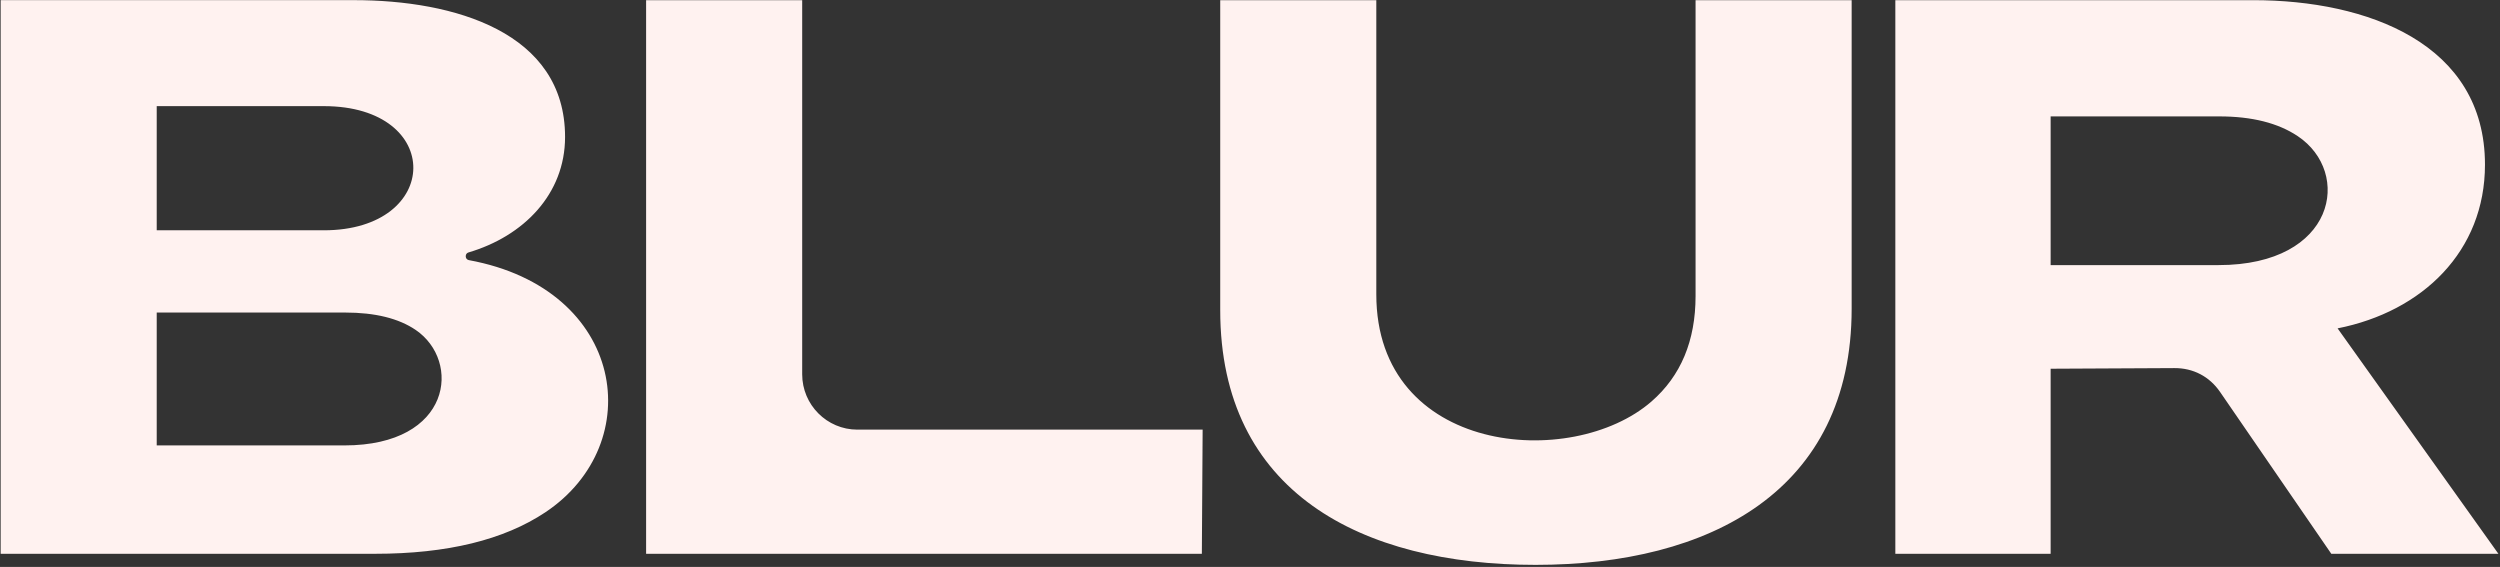 <?xml version="1.0" encoding="UTF-8"?> <svg xmlns="http://www.w3.org/2000/svg" width="1120" height="254" viewBox="0 0 1120 254" fill="none"><rect x="0" y="0" width="1120" height="254" fill="#333333" stroke="none"/><path d="M993.914 118.766C1046.53 118.766 1053.79 77.32 1029.41 61.006C1020.58 55.101 1008.86 52.148 994.266 52.148H918.684V118.766H993.914ZM849.11 248.096V0.076H1009.44C1060.45 0.076 1113.27 19.411 1113.27 73.769C1113.27 112.521 1085.35 139.557 1047.24 147.108L1119.28 248.096H1044.42L994.605 175.614C989.831 168.661 982.562 164.865 974.154 164.906L918.684 165.191V248.096H849.11ZM616.587 0.076V131.883C616.587 203.616 704.117 210.937 739.84 179.887C753.023 168.43 759.614 152.66 759.614 132.59V0.076H829.54V138.264C829.54 219.971 765.974 253.063 687.924 253.063C609.874 253.063 546.661 220.529 546.661 138.972V0.076H616.587ZM289.455 248.096V0.076H359.381V167.709C359.381 181.342 370.475 192.473 384.064 192.473H538.781L538.429 248.096H289.455ZM145.085 103.173C197.991 103.173 199.076 47.549 145.085 47.549H70.209V103.173H145.085ZM70.209 140.019V199.548H154.267C202.562 199.548 206.671 161.695 186.233 147.816C178.584 142.618 168.033 140.019 154.62 140.019H70.209ZM0.282 0.062H158.498C203.43 0.062 253.149 14.349 253.149 61.36C253.149 87.022 234.487 105.853 209.858 113.106C209.126 113.323 208.651 113.963 208.651 114.725V114.874C208.651 115.691 209.221 116.385 210.035 116.534C280.503 129.474 290.363 198.8 244.333 229.496C225.74 241.892 200.297 248.096 168.046 248.096H0.296V0.076L0.282 0.062Z" fill="#FFF2F0"></path></svg> 